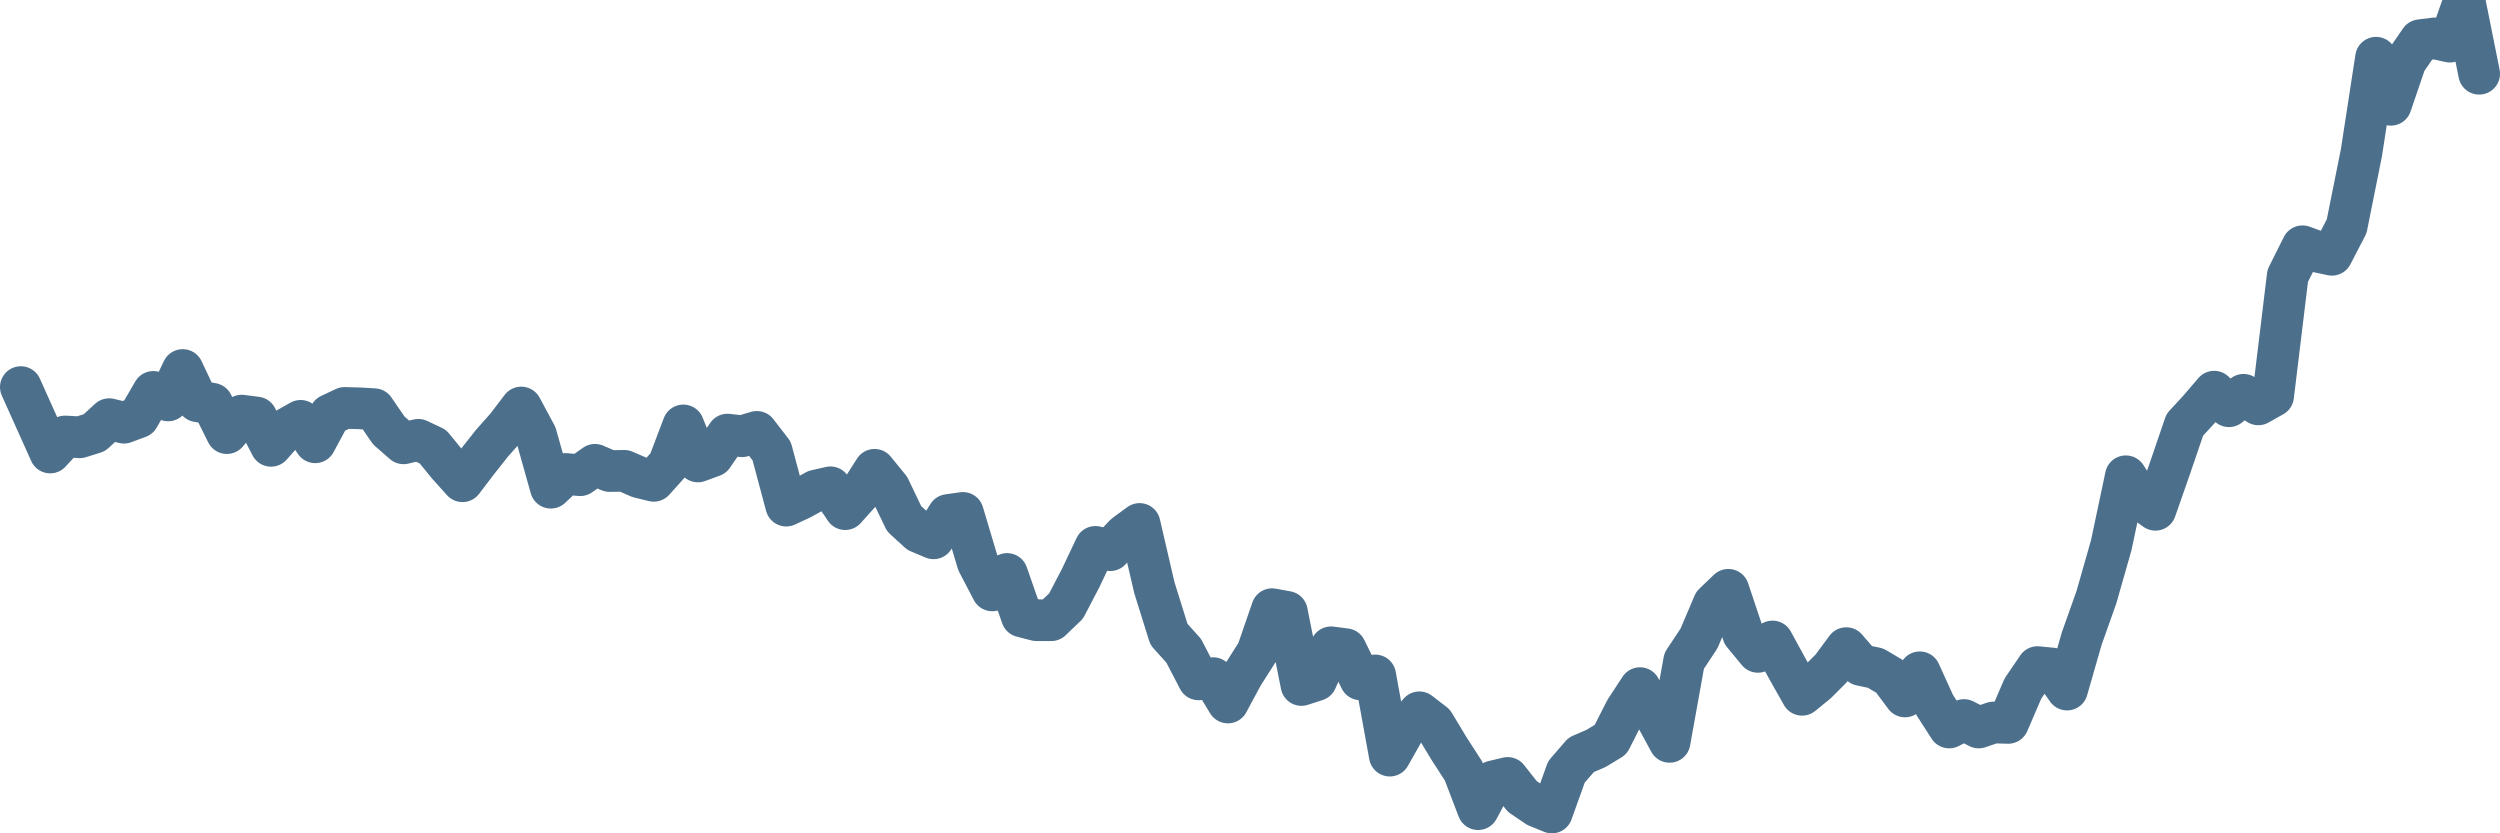 <svg width="120px" height="40px" viewBox="0 0 120 40" xmlns="http://www.w3.org/2000/svg"><path stroke="#4C6F8C" stroke-width="2" fill="none" stroke-linecap="round" stroke-linejoin="round" d="M1.00,18.58 L1.71,20.16 L2.41,21.72 L3.12,20.95 L3.83,20.99 L4.53,20.77 L5.24,20.12 L5.95,20.29 L6.65,20.03 L7.36,18.81 L8.07,19.22 L8.77,17.76 L9.48,19.26 L10.19,19.38 L10.89,20.79 L11.60,19.95 L12.31,20.04 L13.01,21.40 L13.72,20.60 L14.43,20.20 L15.13,21.23 L15.84,19.91 L16.54,19.58 L17.25,19.60 L17.96,19.64 L18.66,20.66 L19.37,21.28 L20.08,21.11 L20.78,21.44 L21.49,22.31 L22.20,23.10 L22.90,22.18 L23.61,21.28 L24.32,20.48 L25.02,19.56 L25.73,20.88 L26.44,23.41 L27.14,22.75 L27.85,22.81 L28.56,22.31 L29.26,22.61 L29.97,22.60 L30.68,22.91 L31.38,23.08 L32.09,22.29 L32.80,20.42 L33.50,22.15 L34.21,21.89 L34.92,20.86 L35.62,20.94 L36.33,20.73 L37.04,21.65 L37.74,24.27 L38.45,23.94 L39.16,23.55 L39.86,23.39 L40.57,24.44 L41.28,23.65 L41.98,22.55 L42.69,23.42 L43.40,24.90 L44.10,25.54 L44.81,25.84 L45.51,24.72 L46.22,24.62 L46.93,27.00 L47.63,28.34 L48.34,27.55 L49.05,29.59 L49.75,29.77 L50.46,29.77 L51.17,29.09 L51.87,27.75 L52.58,26.25 L53.29,26.41 L53.99,25.67 L54.70,25.15 L55.41,28.21 L56.11,30.45 L56.82,31.24 L57.53,32.61 L58.23,32.55 L58.94,33.72 L59.65,32.40 L60.35,31.30 L61.06,29.24 L61.77,29.37 L62.47,32.88 L63.18,32.65 L63.89,31.07 L64.59,31.16 L65.30,32.61 L66.01,32.42 L66.71,36.27 L67.42,35.01 L68.13,34.19 L68.83,34.73 L69.54,35.91 L70.25,37.01 L70.95,38.84 L71.66,37.51 L72.37,37.34 L73.07,38.23 L73.78,38.71 L74.49,39.00 L75.19,37.05 L75.90,36.23 L76.60,35.93 L77.31,35.50 L78.02,34.10 L78.72,33.03 L79.43,34.30 L80.14,35.61 L80.84,31.72 L81.55,30.65 L82.26,28.98 L82.96,28.31 L83.67,30.43 L84.38,31.29 L85.08,30.79 L85.79,32.09 L86.50,33.35 L87.20,32.78 L87.91,32.07 L88.62,31.11 L89.32,31.92 L90.03,32.07 L90.74,32.49 L91.44,33.43 L92.15,32.27 L92.86,33.83 L93.56,34.92 L94.27,34.56 L94.98,34.92 L95.68,34.68 L96.39,34.70 L97.10,33.05 L97.80,32.02 L98.51,32.09 L99.22,33.10 L99.92,30.66 L100.63,28.66 L101.34,26.17 L102.04,22.86 L102.75,23.96 L103.46,24.47 L104.16,22.47 L104.87,20.39 L105.57,19.63 L106.28,18.80 L106.99,19.50 L107.69,18.95 L108.40,19.41 L109.11,19.01 L109.81,13.24 L110.52,11.82 L111.23,12.08 L111.93,12.23 L112.64,10.86 L113.35,7.32 L114.05,2.77 L114.76,5.03 L115.47,2.95 L116.17,1.93 L116.88,1.84 L117.59,2.00 L118.29,0 L119.00,3.54"></path></svg>
